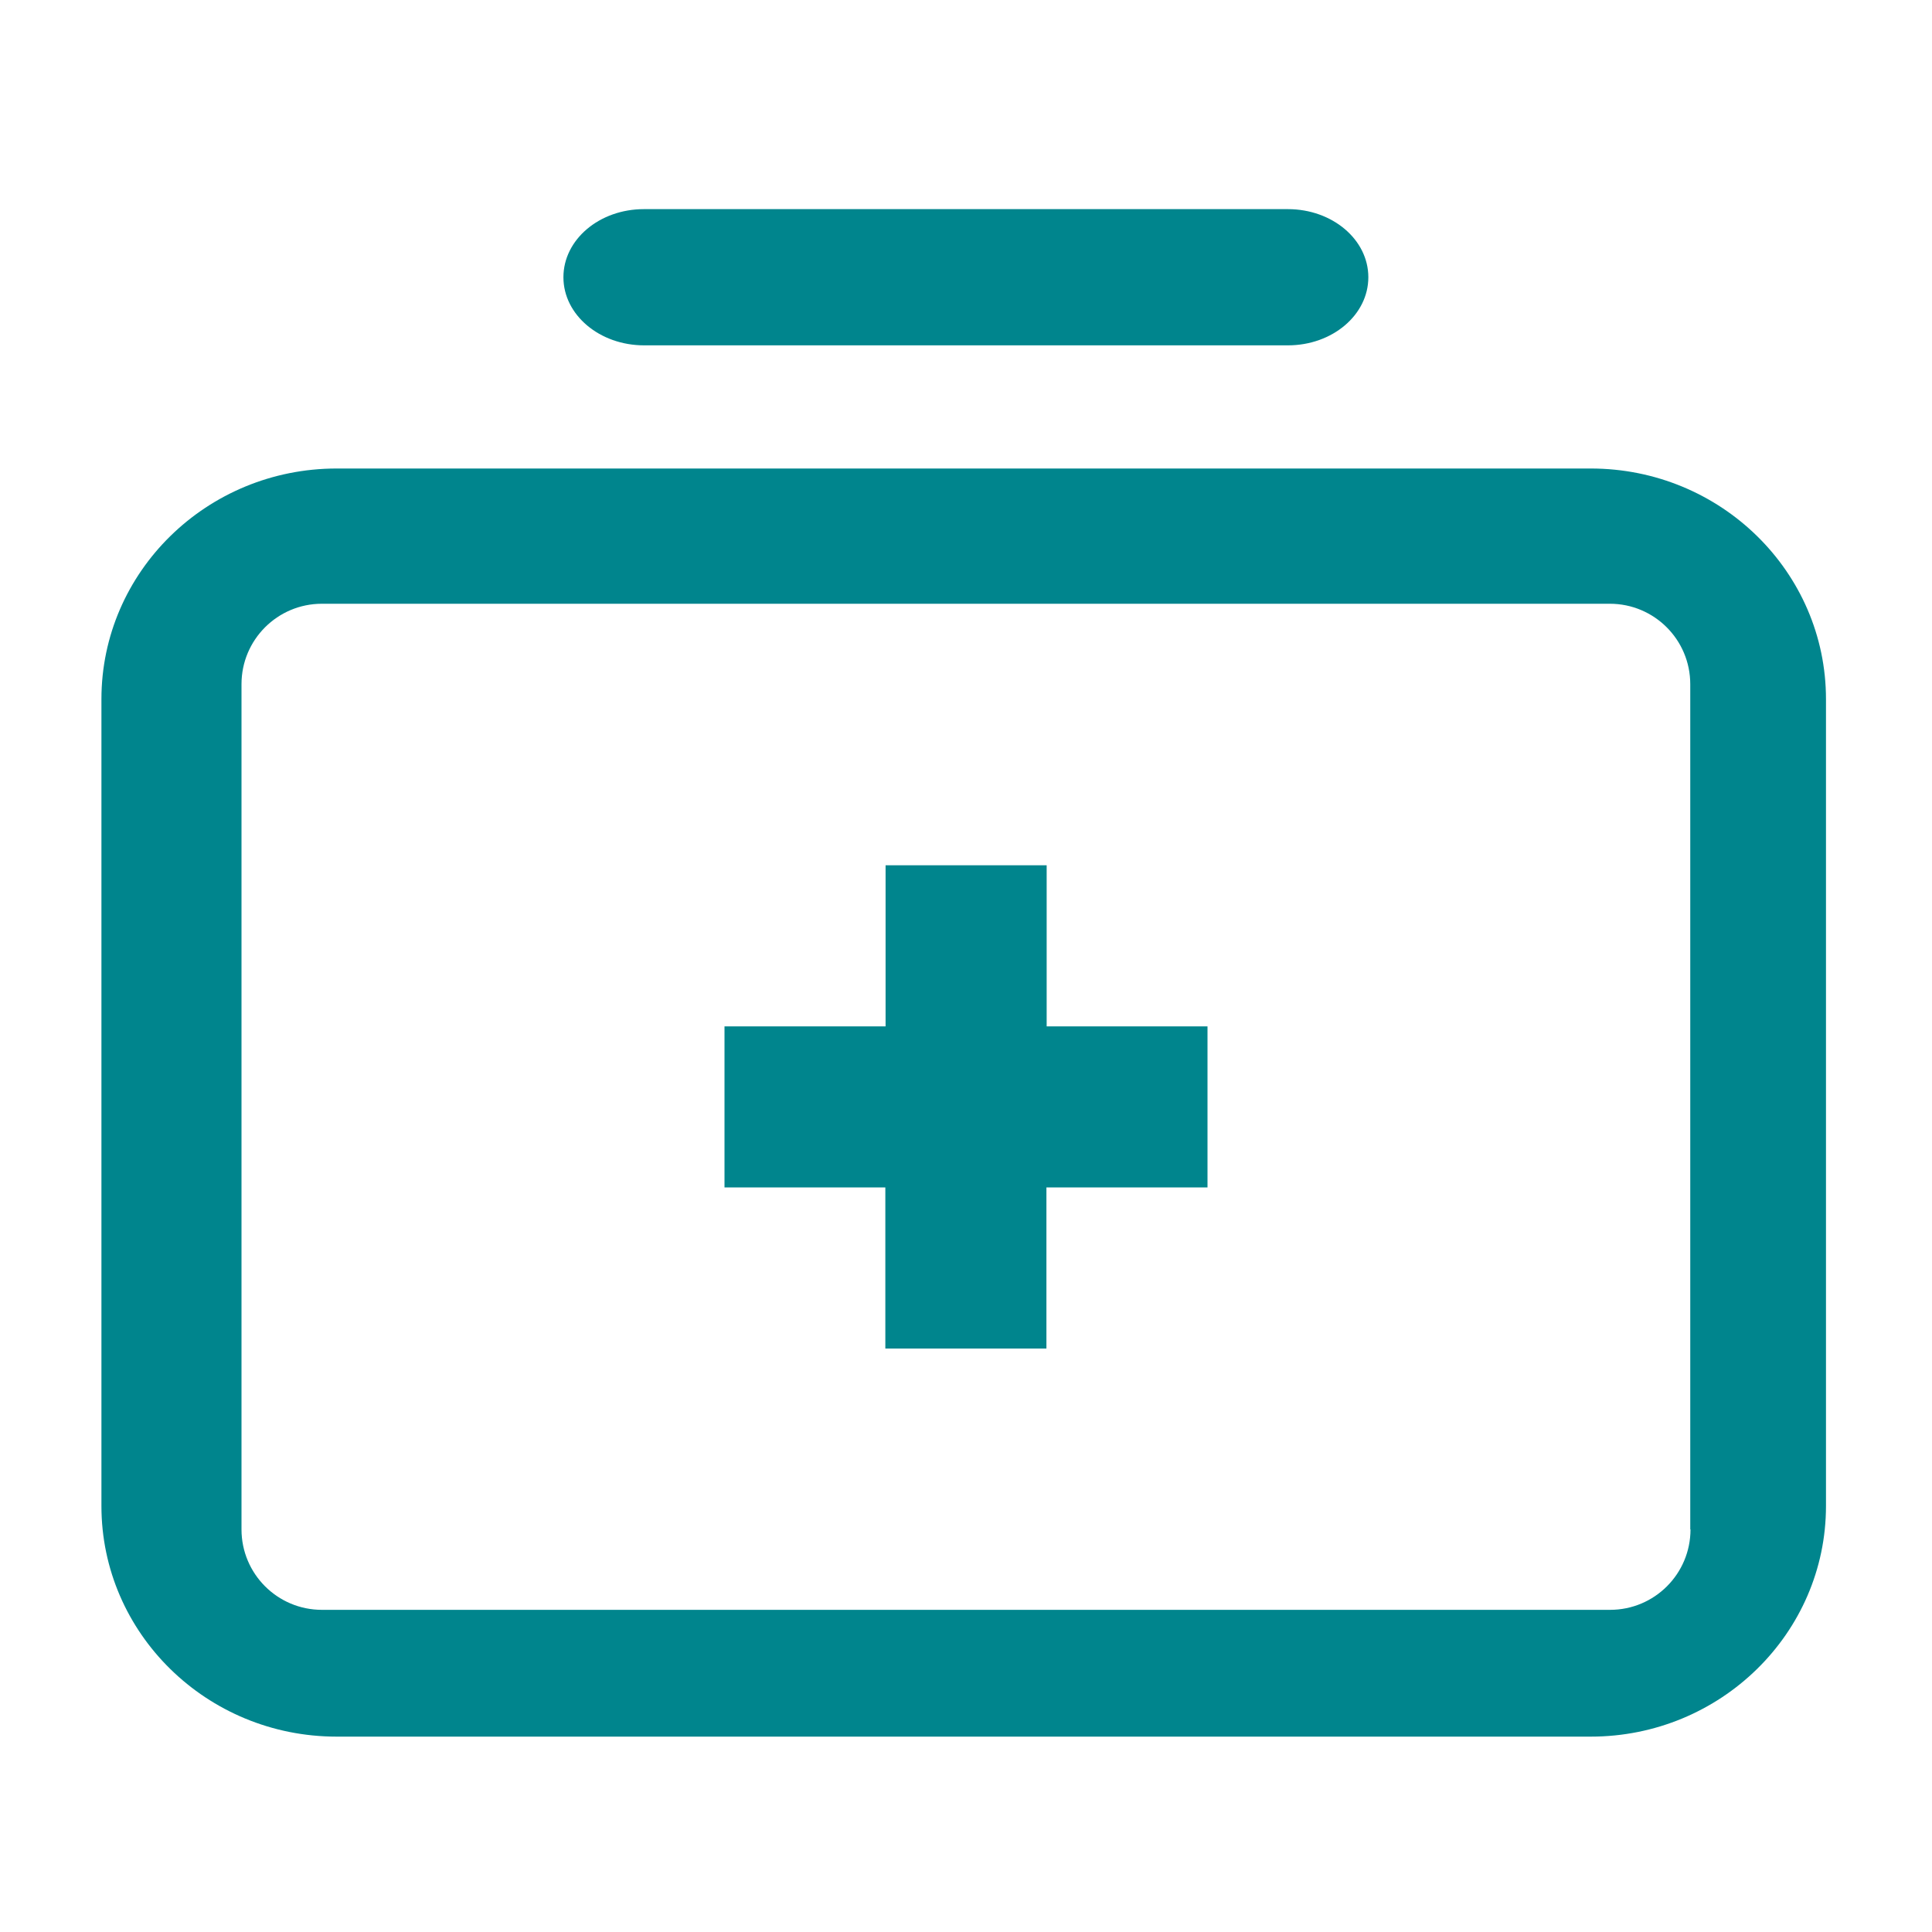 <?xml version="1.0" encoding="utf-8"?>
<!-- Generator: Adobe Illustrator 26.1.0, SVG Export Plug-In . SVG Version: 6.00 Build 0)  -->
<svg version="1.1" id="Layer_1" xmlns="http://www.w3.org/2000/svg" xmlns:xlink="http://www.w3.org/1999/xlink" x="0px" y="0px"
	 width="800px" height="800px" viewBox="0 0 800 800" style="enable-background:new 0 0 800 800;" xml:space="preserve">
<style type="text/css">
	.st0{fill:#00858D;}
</style>
<path class="st0" d="M658.7,194H139.4C85.6,194,42,236.8,42,289.5v334.1c0,52.7,43.6,95.5,97.4,95.5h519.3
	c53.7,0,97.4-42.8,97.4-95.5V289.5C756.1,236.8,712.5,194,658.7,194z M700,633.3c0,18.4-14.9,33.3-33.3,33.3H133.3
	c-18.4,0-33.3-14.9-33.3-33.3v-350c0-18.4,14.9-33.3,33.3-33.3h533.3c18.4,0,33.3,14.9,33.3,33.3v350H700z M233.3,114.8
	c0-15.6,14.9-28.2,33.3-28.2h266.7c18.4,0,33.3,12.6,33.3,28.2S551.7,143,533.3,143H266.7C248.3,143,233.3,130.4,233.3,114.8z
	 M433.3,425H500v66.7h-66.7v66.7h-66.7v-66.7H300V425h66.7v-66.7h66.7V425H433.3z"/>
</svg>
